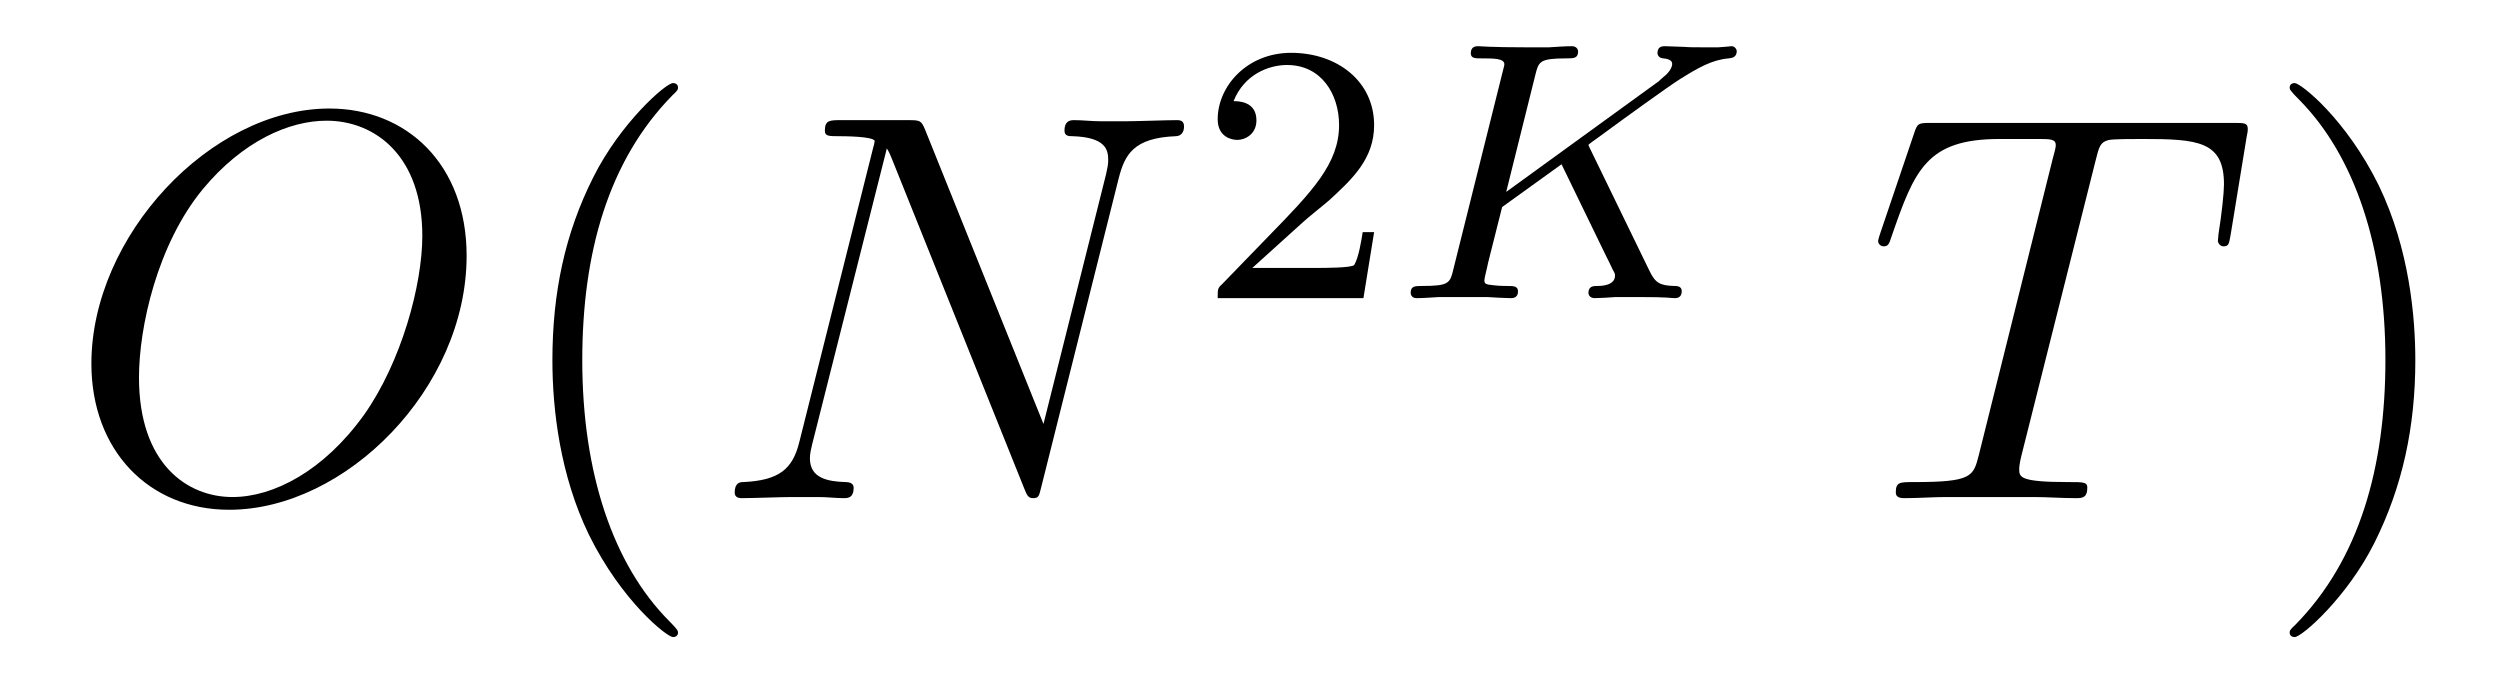 <?xml version='1.0' encoding='UTF-8'?>
<!-- This file was generated by dvisvgm 2.8.1 -->
<svg version='1.1' xmlns='http://www.w3.org/2000/svg' xmlns:xlink='http://www.w3.org/1999/xlink' width='54pt' height='15pt' viewBox='0 -15 54 15'>
<g id='page1'>
<g transform='matrix(1 0 0 -1 -127 650)'>
<path d='M137.079 659.476C137.079 661.448 135.788 662.656 134.114 662.656C131.556 662.656 128.974 659.906 128.974 657.145C128.974 655.268 130.217 653.989 131.95 653.989C134.461 653.989 137.079 656.607 137.079 659.476ZM132.022 654.264C131.042 654.264 130.002 654.981 130.002 656.846C130.002 657.934 130.396 659.715 131.377 660.91C132.249 661.962 133.253 662.393 134.054 662.393C135.106 662.393 136.122 661.627 136.122 659.906C136.122 658.842 135.668 657.181 134.867 656.045C133.994 654.826 132.907 654.264 132.022 654.264Z'/>
<path d='M141.645 651.335C141.645 651.371 141.645 651.395 141.442 651.598C140.247 652.806 139.577 654.778 139.577 657.217C139.577 659.536 140.139 661.532 141.526 662.943C141.645 663.05 141.645 663.074 141.645 663.11C141.645 663.182 141.585 663.206 141.537 663.206C141.382 663.206 140.402 662.345 139.816 661.173C139.207 659.966 138.932 658.687 138.932 657.217C138.932 656.152 139.099 654.73 139.72 653.451C140.426 652.017 141.406 651.239 141.537 651.239C141.585 651.239 141.645 651.263 141.645 651.335Z'/>
<path d='M151.164 661.149C151.296 661.663 151.487 662.022 152.396 662.058C152.432 662.058 152.575 662.07 152.575 662.273C152.575 662.405 152.468 662.405 152.42 662.405C152.181 662.405 151.571 662.381 151.332 662.381H150.758C150.591 662.381 150.376 662.405 150.208 662.405C150.136 662.405 149.993 662.405 149.993 662.178C149.993 662.058 150.089 662.058 150.172 662.058C150.89 662.034 150.937 661.759 150.937 661.544C150.937 661.436 150.925 661.401 150.89 661.233L149.539 655.842L146.981 662.202C146.897 662.393 146.885 662.405 146.622 662.405H145.164C144.924 662.405 144.817 662.405 144.817 662.178C144.817 662.058 144.901 662.058 145.128 662.058C145.188 662.058 145.893 662.058 145.893 661.95C145.893 661.927 145.869 661.831 145.857 661.795L144.267 655.459C144.124 654.873 143.837 654.622 143.048 654.587C142.988 654.587 142.869 654.575 142.869 654.36C142.869 654.24 142.988 654.24 143.024 654.24C143.263 654.24 143.873 654.264 144.112 654.264H144.685C144.853 654.264 145.056 654.24 145.223 654.24C145.307 654.24 145.439 654.24 145.439 654.467C145.439 654.575 145.319 654.587 145.271 654.587C144.877 654.599 144.494 654.67 144.494 655.101C144.494 655.196 144.518 655.304 144.542 655.4L146.156 661.795C146.228 661.675 146.228 661.652 146.275 661.544L149.121 654.455C149.18 654.312 149.204 654.24 149.312 654.24C149.431 654.24 149.443 654.276 149.491 654.479L151.164 661.149Z'/>
<path d='M155.127 660.186C155.255 660.305 155.589 660.568 155.717 660.68C156.211 661.134 156.681 661.572 156.681 662.297C156.681 663.245 155.884 663.859 154.888 663.859C153.932 663.859 153.302 663.134 153.302 662.425C153.302 662.034 153.613 661.978 153.725 661.978C153.892 661.978 154.139 662.098 154.139 662.401C154.139 662.815 153.741 662.815 153.645 662.815C153.876 663.397 154.41 663.596 154.8 663.596C155.542 663.596 155.924 662.967 155.924 662.297C155.924 661.468 155.342 660.863 154.402 659.899L153.398 658.863C153.302 658.775 153.302 658.759 153.302 658.56H156.45L156.681 659.986H156.434C156.41 659.827 156.346 659.428 156.251 659.277C156.203 659.213 155.597 659.213 155.47 659.213H154.051L155.127 660.186Z'/>
<path d='M161.358 661.763C161.35 661.779 161.31 661.859 161.31 661.867C161.31 661.883 161.446 661.978 161.526 662.034C162.155 662.496 163.016 663.118 163.279 663.285C163.685 663.54 163.98 663.708 164.338 663.739C164.402 663.747 164.514 663.755 164.514 663.899C164.506 663.955 164.458 664.002 164.402 664.002C164.394 664.002 164.171 663.978 164.115 663.978H163.796C163.661 663.978 163.462 663.978 163.39 663.987C163.335 663.987 163.024 664.002 162.968 664.002C162.912 664.002 162.801 664.002 162.801 663.851C162.801 663.843 162.809 663.747 162.928 663.739C162.992 663.732 163.119 663.716 163.119 663.62C163.119 663.492 162.96 663.357 162.944 663.349L162.88 663.293C162.856 663.269 162.825 663.237 162.785 663.213L159.534 660.855L160.163 663.381C160.235 663.668 160.251 663.739 160.832 663.739C160.992 663.739 161.087 663.739 161.087 663.891C161.087 663.899 161.079 664.002 160.952 664.002C160.8 664.002 160.609 663.987 160.458 663.978H159.956C159.191 663.978 158.984 664.002 158.928 664.002C158.888 664.002 158.769 664.002 158.769 663.851C158.769 663.739 158.864 663.739 159 663.739C159.263 663.739 159.494 663.739 159.494 663.612C159.494 663.58 159.486 663.572 159.462 663.468L158.394 659.189C158.322 658.887 158.306 658.823 157.717 658.823C157.565 658.823 157.47 658.823 157.47 658.672C157.47 658.64 157.494 658.56 157.597 658.56C157.749 658.56 157.94 658.576 158.091 658.584H159.119C159.247 658.576 159.51 658.56 159.629 658.56C159.669 658.56 159.789 658.56 159.789 658.703C159.789 658.823 159.693 658.823 159.557 658.823C159.502 658.823 159.39 658.823 159.255 658.839C159.087 658.855 159.063 658.871 159.063 658.95C159.063 658.998 159.119 659.197 159.143 659.325L159.446 660.528L160.729 661.452L161.685 659.484C161.717 659.421 161.805 659.245 161.836 659.173C161.884 659.094 161.884 659.078 161.884 659.046C161.884 658.831 161.589 658.823 161.502 658.823C161.422 658.823 161.31 658.823 161.31 658.672C161.31 658.663 161.318 658.56 161.446 658.56C161.526 658.56 161.828 658.576 161.9 658.584H162.362C163.095 658.584 163.071 658.56 163.175 658.56C163.207 658.56 163.326 658.56 163.326 658.711C163.326 658.823 163.215 658.823 163.167 658.823C162.856 658.831 162.753 658.887 162.625 659.157L161.358 661.763Z'/>
<path d='M172.265 661.532C172.337 661.819 172.361 661.927 172.54 661.974C172.635 661.998 173.03 661.998 173.281 661.998C174.476 661.998 175.038 661.95 175.038 661.018C175.038 660.839 174.99 660.384 174.919 659.942L174.907 659.799C174.907 659.751 174.954 659.679 175.026 659.679C175.146 659.679 175.146 659.739 175.182 659.93L175.528 662.046C175.552 662.154 175.552 662.178 175.552 662.213C175.552 662.345 175.481 662.345 175.242 662.345H168.702C168.428 662.345 168.416 662.333 168.344 662.118L167.615 659.966C167.603 659.942 167.567 659.811 167.567 659.799C167.567 659.739 167.615 659.679 167.687 659.679C167.782 659.679 167.806 659.727 167.854 659.882C168.356 661.329 168.607 661.998 170.197 661.998H170.998C171.285 661.998 171.404 661.998 171.404 661.867C171.404 661.831 171.404 661.807 171.344 661.592L169.743 655.173C169.623 654.706 169.599 654.587 168.332 654.587C168.033 654.587 167.949 654.587 167.949 654.36C167.949 654.24 168.081 654.24 168.141 654.24C168.44 654.24 168.75 654.264 169.049 654.264H170.914C171.213 654.264 171.536 654.24 171.834 654.24C171.966 654.24 172.086 654.24 172.086 654.467C172.086 654.587 172.002 654.587 171.691 654.587C170.615 654.587 170.615 654.694 170.615 654.873C170.615 654.886 170.615 654.969 170.663 655.16L172.265 661.532Z'/>
<path d='M179.171 657.217C179.171 658.125 179.051 659.607 178.382 660.994C177.677 662.428 176.696 663.206 176.565 663.206C176.517 663.206 176.457 663.182 176.457 663.11C176.457 663.074 176.457 663.05 176.661 662.847C177.856 661.64 178.525 659.667 178.525 657.228C178.525 654.909 177.964 652.913 176.577 651.502C176.457 651.395 176.457 651.371 176.457 651.335C176.457 651.263 176.517 651.239 176.565 651.239C176.72 651.239 177.7 652.1 178.286 653.272C178.896 654.491 179.171 655.782 179.171 657.217Z'/>
</g>
</g>
</svg>